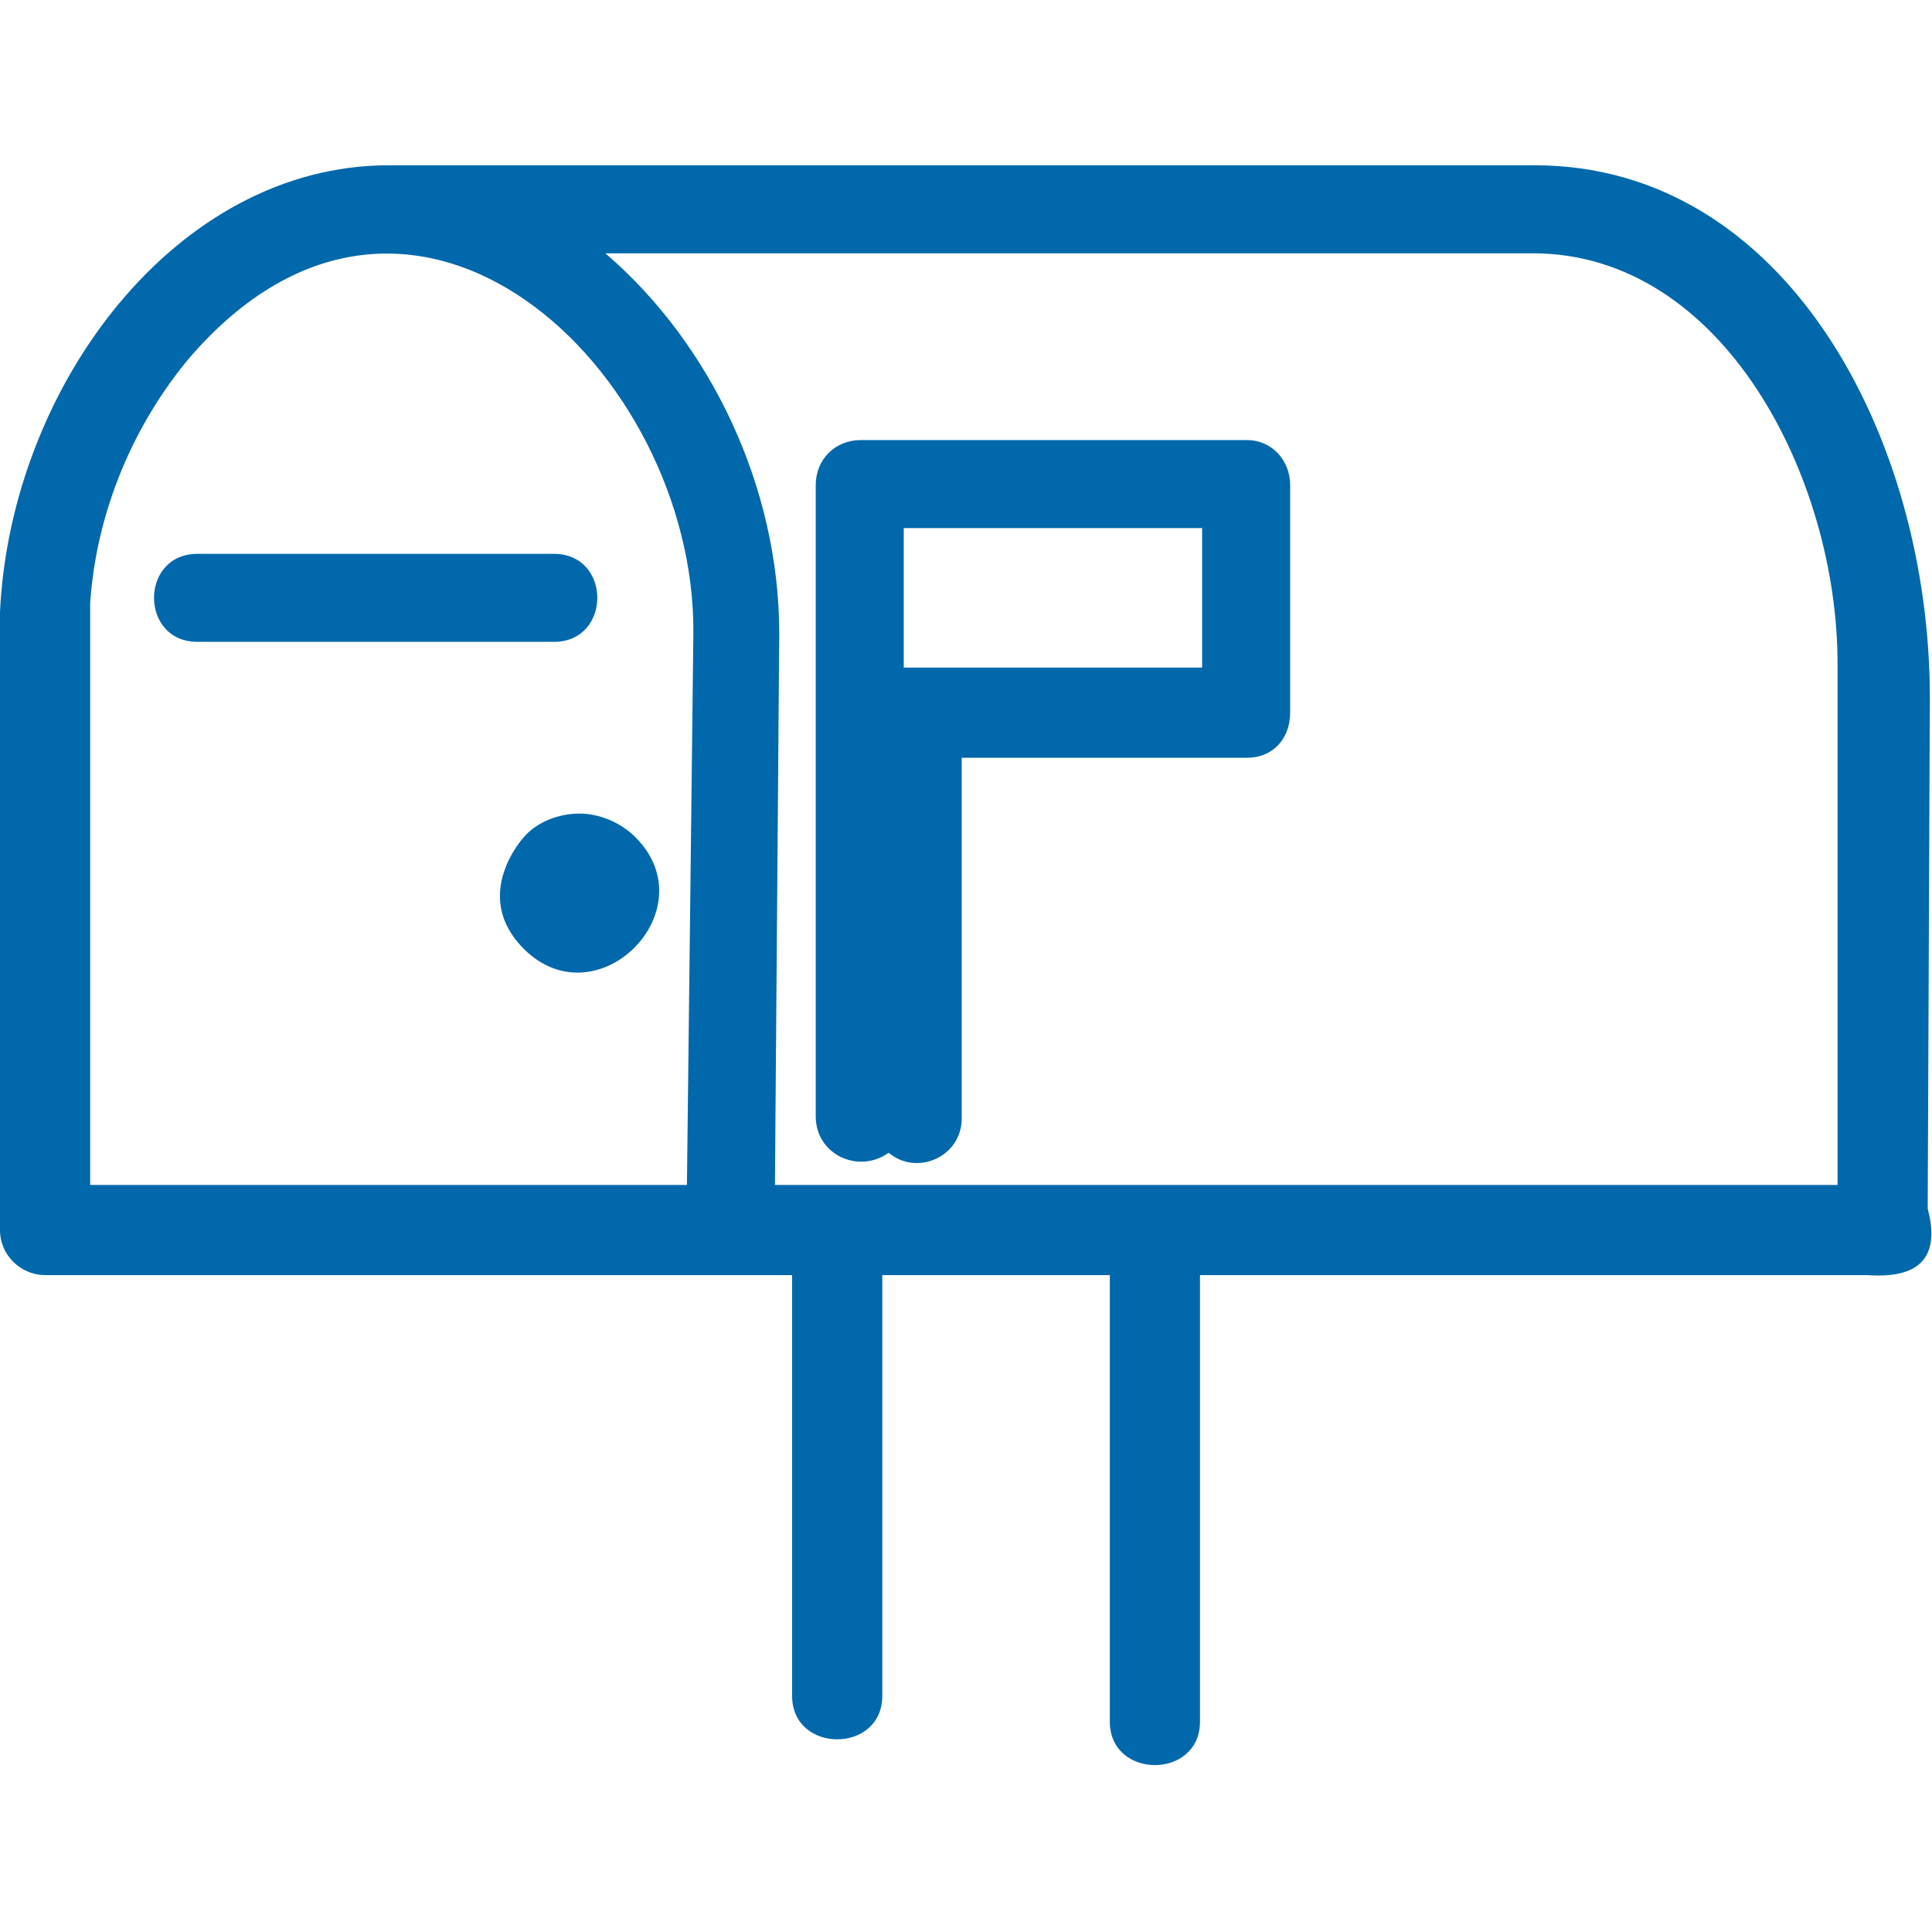 <?xml version="1.0" encoding="utf-8"?>
<!-- Generator: Adobe Illustrator 22.1.0, SVG Export Plug-In . SVG Version: 6.00 Build 0)  -->
<svg version="1.1" id="Layer_1" xmlns="http://www.w3.org/2000/svg" xmlns:xlink="http://www.w3.org/1999/xlink" x="0px" y="0px"
	 width="90px" height="90px" viewBox="0 0 90 90" style="enable-background:new 0 0 90 90;" xml:space="preserve">
<style type="text/css">
	.st0{fill:#0068AB;}
</style>
<g>
	<path class="st0" d="M36.1,55.2l0.2-25.7c0-6.8-3.2-13.5-8.1-17.7h43.2c8.9,0,14.2,10.5,14.2,19.1v24.3H36.1z M4.2,55.2V28.1
		c0.3-4.4,2.1-8.4,4.6-11.4c10.4-12.1,23.6,0.6,23.5,12.8L32,55.2H4.2z M2.1,59.4h34.8V79c0,2.7,4.2,2.7,4.2,0V59.4h10.6v20.8
		c0,2.7,4.2,2.7,4.2,0V59.4H87c2.8,0.2,3.3-1.2,2.8-3.1l0.1-23.8c0-12.1-6.7-24.8-18.4-24.8H18.1C8.2,7.7,0.5,18,0,28.5
		c0,0.1,0,0.3,0,0.4v28.4C0,58.5,1,59.4,2.1,59.4z"/>
	<path class="st0" d="M9.2,29.9h16.6c2.7,0,2.7-4.1,0-4.1H9.2C6.5,25.8,6.5,29.9,9.2,29.9z"/>
	<path class="st0" d="M42.1,24.6H56v6.5H42.1V24.6z M41.4,53.7c1.3,1.1,3.4,0.2,3.4-1.6V35.3h13.3c1.2,0,2-0.9,2-2.1V22.6
		c0-1.2-0.9-2.1-2-2.1h-18c-1.2,0-2.1,0.9-2.1,2.1V52C38,53.8,40,54.7,41.4,53.7z"/>
	<path class="st0" d="M27,37.9c-1,0-2,0.4-2.6,1.1c0,0-2.5,2.7,0,5.2c3.4,3.4,8.6-1.8,5.2-5.2C28.9,38.3,27.9,37.9,27,37.9z"/>
</g>
</svg>
